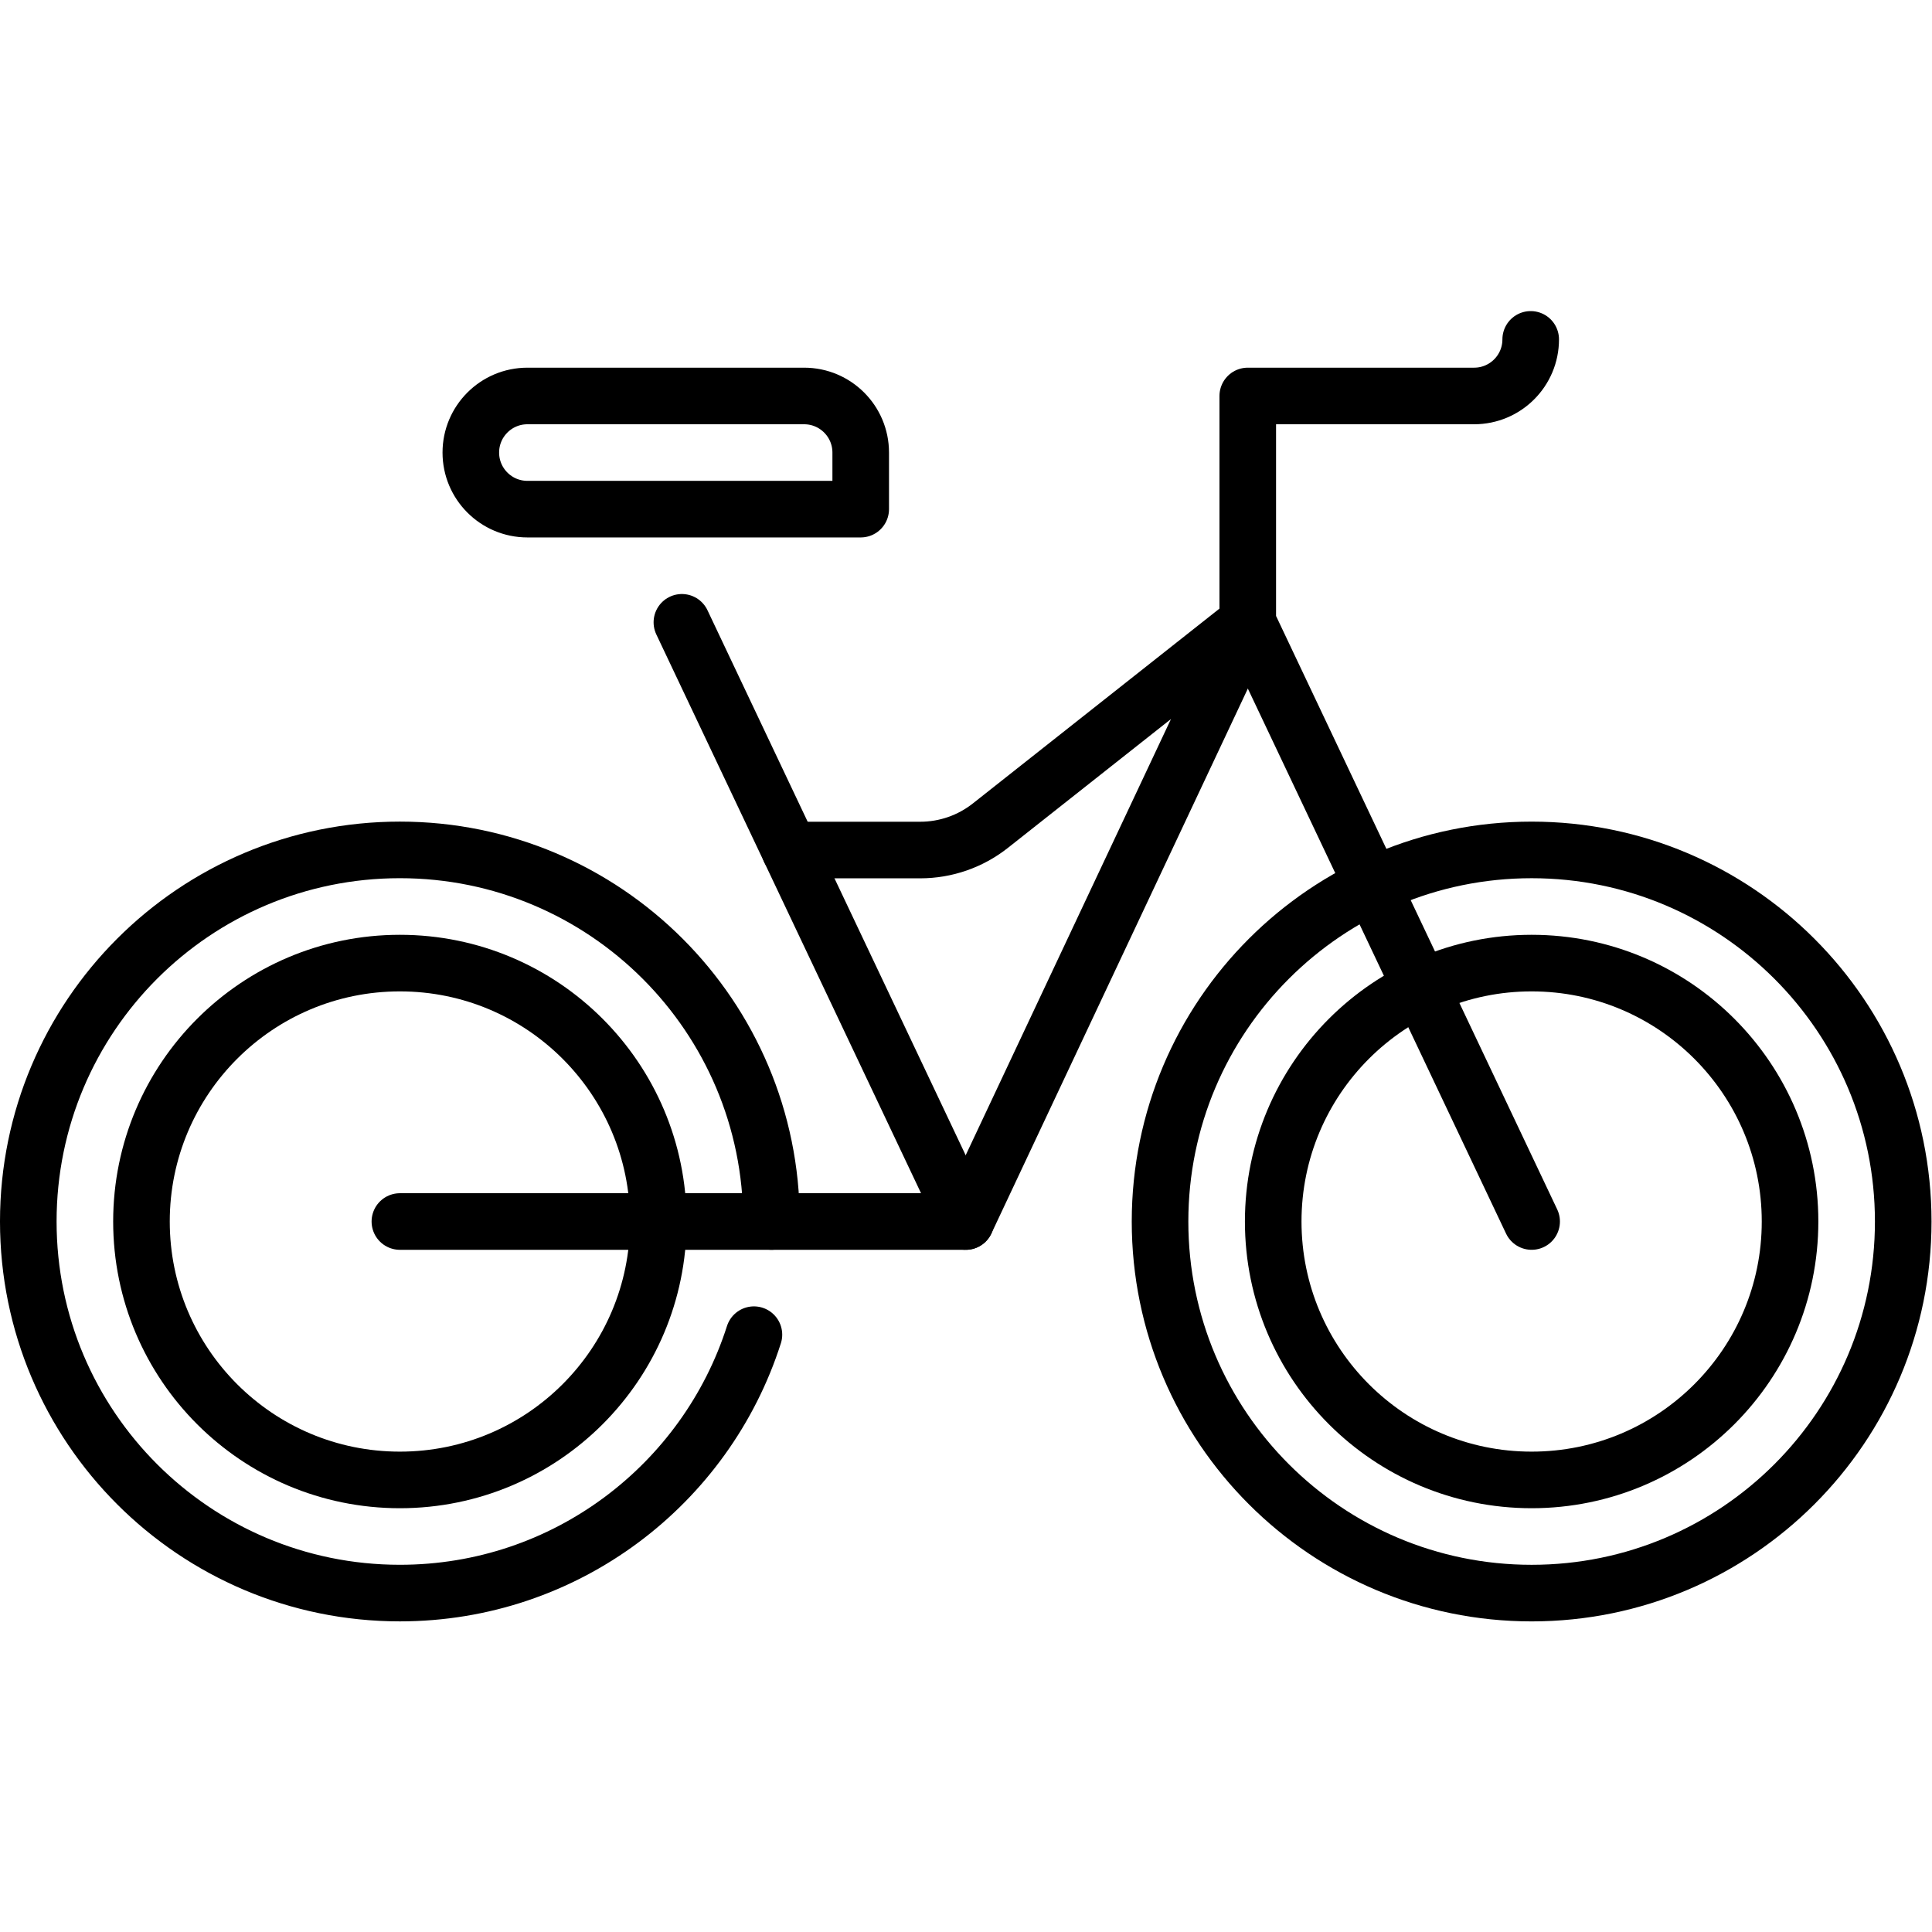 <?xml version="1.0" encoding="UTF-8" standalone="no"?> <svg xmlns="http://www.w3.org/2000/svg" xmlns:svg="http://www.w3.org/2000/svg" version="1.1" id="svg225" xml:space="preserve" width="682.667" height="682.667" viewBox="0 0 682.667 682.667"><defs id="defs229"><clipPath id="clipPath239"><path d="M 0,512 H 512 V 0 H 0 Z" id="path237"></path></clipPath></defs><g id="g231" transform="matrix(1.333,0,0,-1.333,0,682.667)"><g id="g233"><g id="g235" clip-path="url(#clipPath239)"><g id="g241" transform="translate(504.5,188.334)"><path d="m 0,0 c 0,-54.4 -44.1,-98.5 -98.5,-98.5 -54.4,0 -98.5,44.1 -98.5,98.5 0,54.4 44.1,98.5 98.5,98.5 C -44.1,98.5 0,54.4 0,0 Z" style="fill:none;stroke:#000000;stroke-width:15;stroke-linecap:round;stroke-linejoin:round;stroke-miterlimit:10;stroke-dasharray:none;stroke-opacity:1" id="path243"></path></g><g id="g245" transform="translate(199.848,158.338)"><path d="m 0,0 c -12.69,-39.729 -49.909,-68.498 -93.848,-68.498 -54.4,0 -98.5,44.1 -98.5,98.5 0,54.4 44.1,98.5 98.5,98.5 54.401,0 98.5,-44.1 98.5,-98.5" style="fill:none;stroke:#000000;stroke-width:15;stroke-linecap:round;stroke-linejoin:round;stroke-miterlimit:10;stroke-dasharray:none;stroke-opacity:1" id="path247"></path></g><g id="g249" transform="translate(474.5,188.334)"><path d="m 0,0 c 0,-37.832 -30.669,-68.5 -68.5,-68.5 -37.831,0 -68.5,30.668 -68.5,68.5 0,37.831 30.669,68.5 68.5,68.5 C -30.669,68.5 0,37.831 0,0 Z" style="fill:none;stroke:#000000;stroke-width:15;stroke-linecap:round;stroke-linejoin:round;stroke-miterlimit:10;stroke-dasharray:none;stroke-opacity:1" id="path251"></path></g><g id="g253" transform="translate(180.753,347.166)"><path d="M 0,0 75.247,-158.833" style="fill:none;stroke:#000000;stroke-width:15;stroke-linecap:round;stroke-linejoin:round;stroke-miterlimit:10;stroke-dasharray:none;stroke-opacity:1" id="path255"></path></g><g id="g257" transform="translate(106,188.333)"><path d="m 0,0 h 150 l 74.753,158.833 -68.227,-53.902 c -5.296,-4.184 -11.848,-6.46 -18.597,-6.46 H 103.35" style="fill:none;stroke:#000000;stroke-width:15;stroke-linecap:round;stroke-linejoin:round;stroke-miterlimit:10;stroke-dasharray:none;stroke-opacity:1" id="path259"></path></g><g id="g261" transform="translate(405.753,422.166)"><path d="M 0,0 C 0,-8.284 -6.716,-15 -15,-15 H -75 V -75 L 0.247,-233.832" style="fill:none;stroke:#000000;stroke-width:15;stroke-linecap:round;stroke-linejoin:round;stroke-miterlimit:10;stroke-dasharray:none;stroke-opacity:1" id="path263"></path></g><g id="g265" transform="translate(174.5,188.334)"><path d="m 0,0 c 0,-37.832 -30.668,-68.5 -68.5,-68.5 -37.831,0 -68.5,30.668 -68.5,68.5 0,37.831 30.669,68.5 68.5,68.5 C -30.668,68.5 0,37.831 0,0 Z" style="fill:none;stroke:#000000;stroke-width:15;stroke-linecap:round;stroke-linejoin:round;stroke-miterlimit:10;stroke-dasharray:none;stroke-opacity:1" id="path267"></path></g><g id="g269" transform="translate(139.804,407.166)"><path d="m 0,0 h 73.351 c 8.284,0 15,-6.716 15,-15 V -30 H 0 c -8.284,0 -15,6.715 -15,15 0,8.284 6.716,15 15,15 z" style="fill:none;stroke:#000000;stroke-width:15;stroke-linecap:round;stroke-linejoin:round;stroke-miterlimit:10;stroke-dasharray:none;stroke-opacity:1" id="path271"></path></g></g></g></g></svg> 
